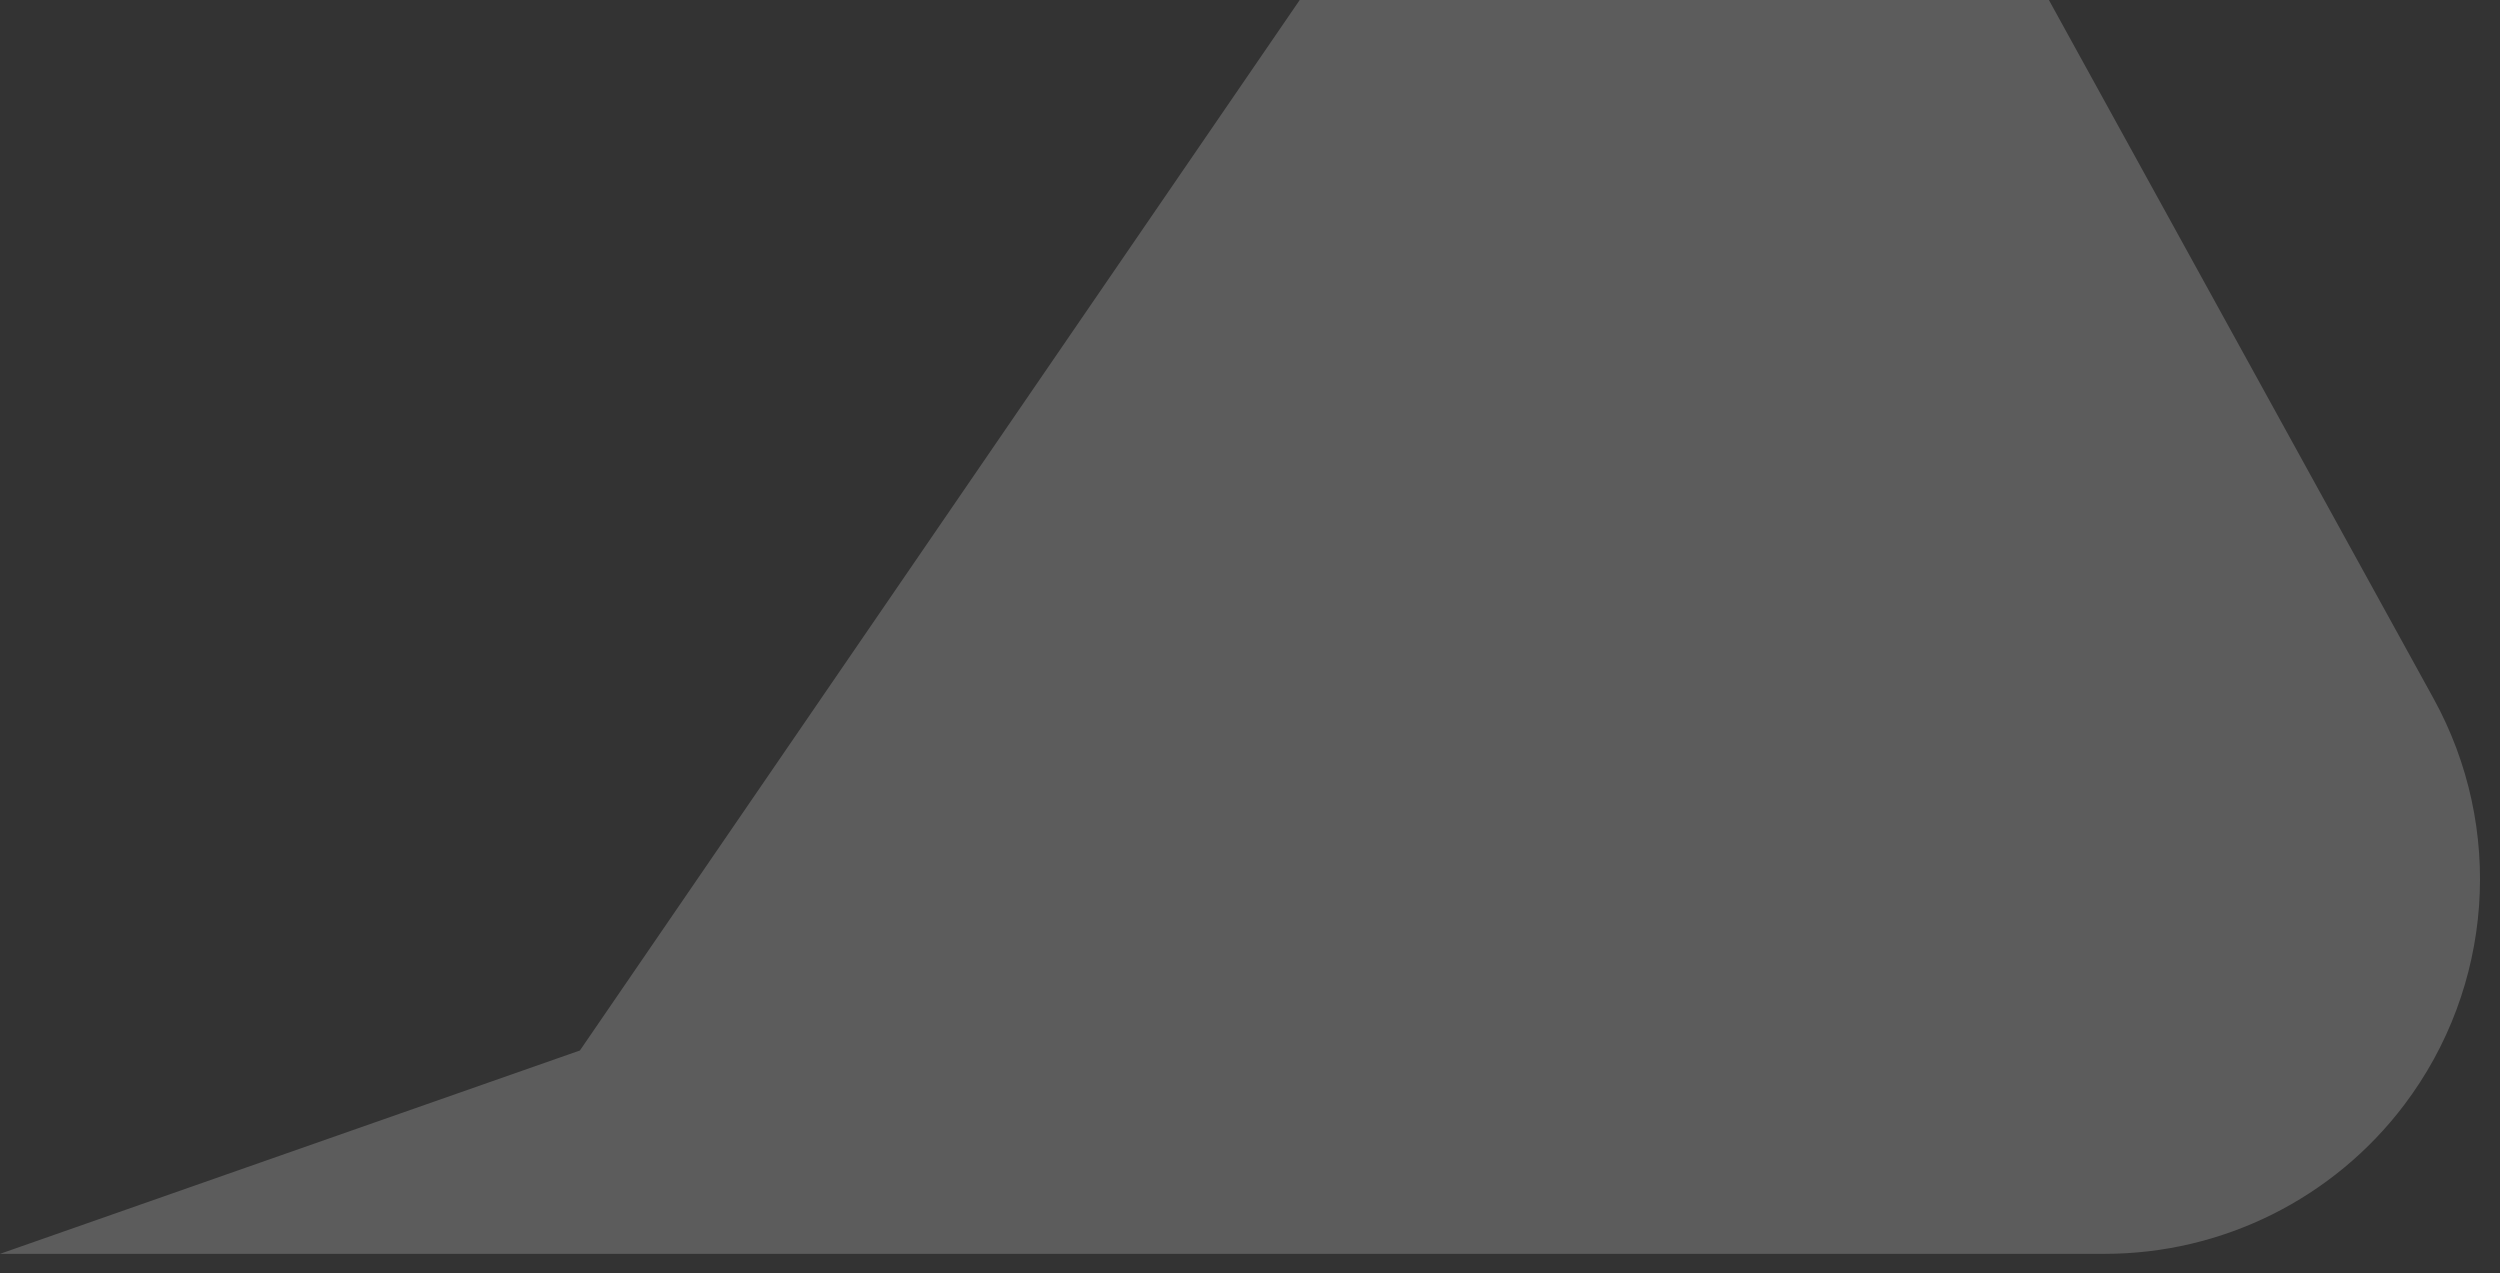 <?xml version="1.0" encoding="utf-8"?>
<svg xmlns="http://www.w3.org/2000/svg" fill="none" height="100%" overflow="visible" preserveAspectRatio="none" style="display: block;" viewBox="0 0 108 55" width="100%">
<rect x="0" y="0" width="108" height="55" fill="#333333" stroke="none"/>
<path d="M25.054 45.378L56.148 0H88.512L105.13 30.176C108.209 35.767 107.712 42.642 103.86 47.734C100.796 51.785 96.008 54.166 90.924 54.166H0L25.054 45.38V45.378Z" fill="white" id="Vector" opacity="0.2"/>
</svg>
